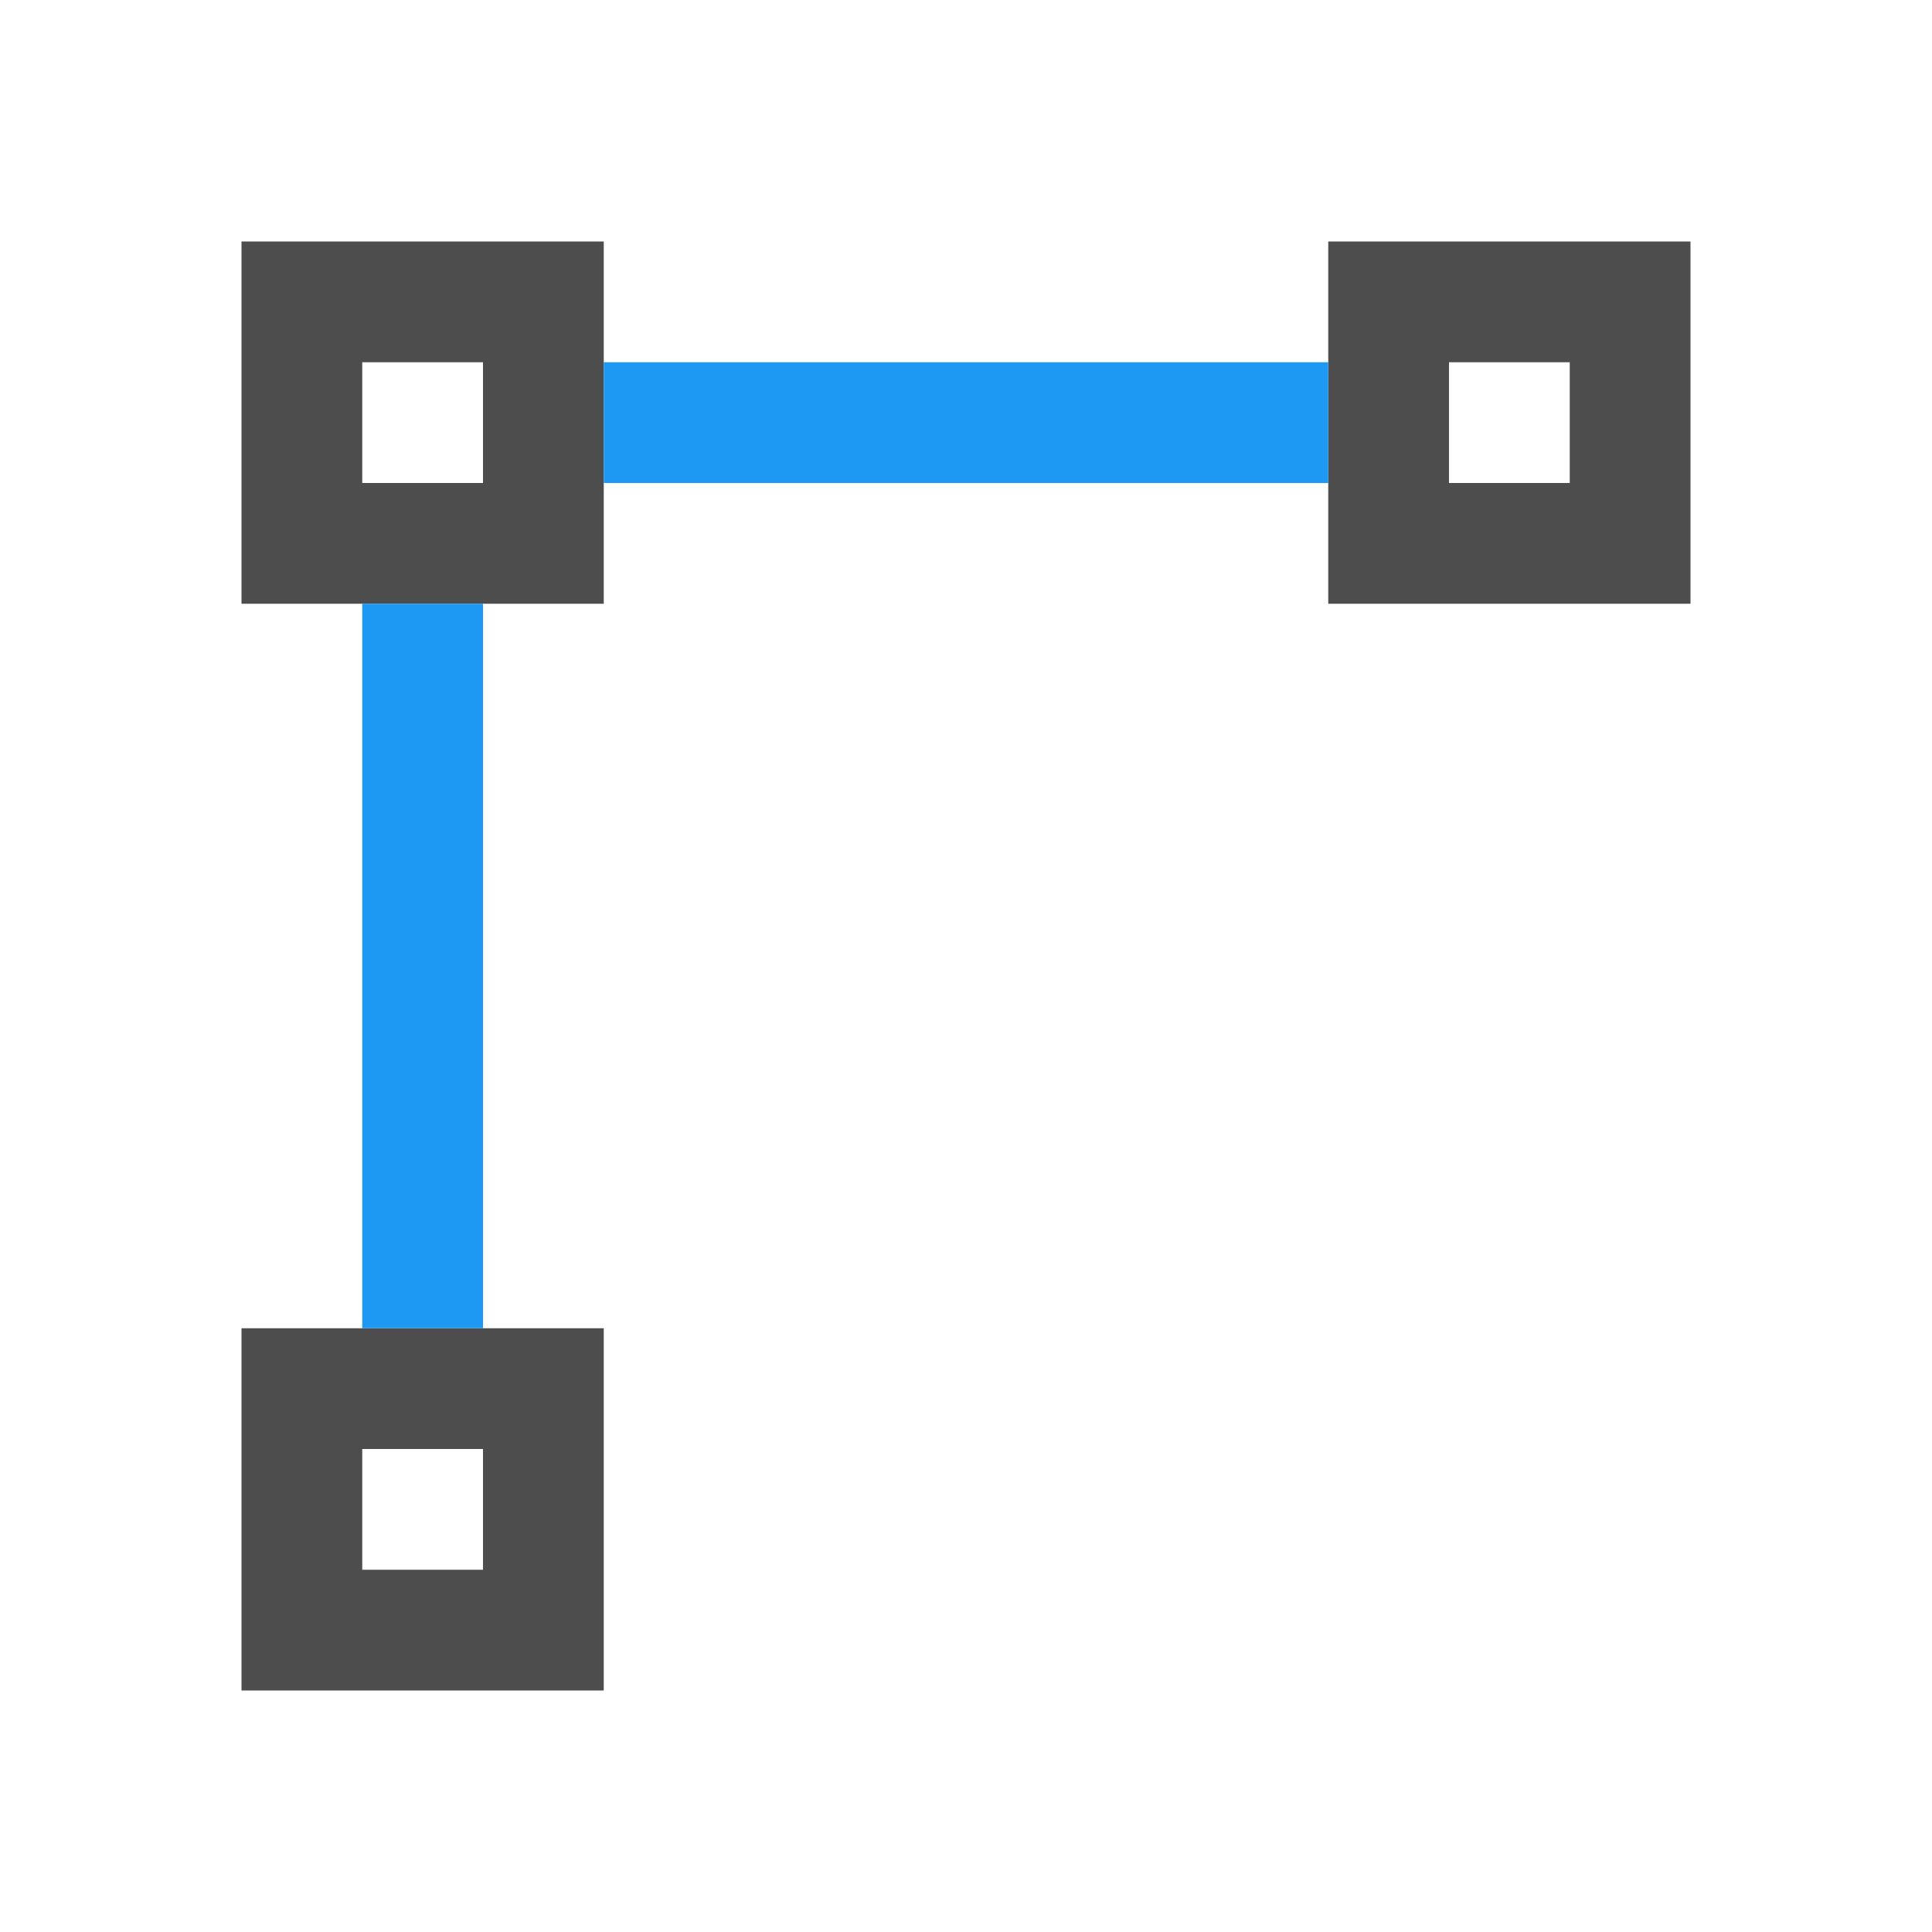 <svg xmlns="http://www.w3.org/2000/svg" viewBox="0 0 16 16">
 <path 
     style="fill:#4d4d4d" 
     d="M 2 2 L 2 5 L 3 5 L 4 5 L 5 5 L 5 2 L 2 2 z M 11 2 L 11 3 L 11 4 L 11 5 L 12 5 L 13 5 L 14 5 L 14 2 L 11 2 z M 3 3 L 4 3 L 4 4 L 3 4 L 3 3 z M 12 3 L 13 3 L 13 4 L 12 4 L 12 3 z M 2 11 L 2 14 L 5 14 L 5 13 L 5 12 L 5 11 L 4 11 L 3 11 L 2 11 z M 3 12 L 4 12 L 4 13 L 3 13 L 3 12 z "
     />
 <path 
     style="fill:#1d99f3" 
     d="M 5 3 L 5 4 L 11 4 L 11 3 L 5 3 z M 3 5 L 3 11 L 4 11 L 4 5 L 3 5 z "
     />
 </svg>
